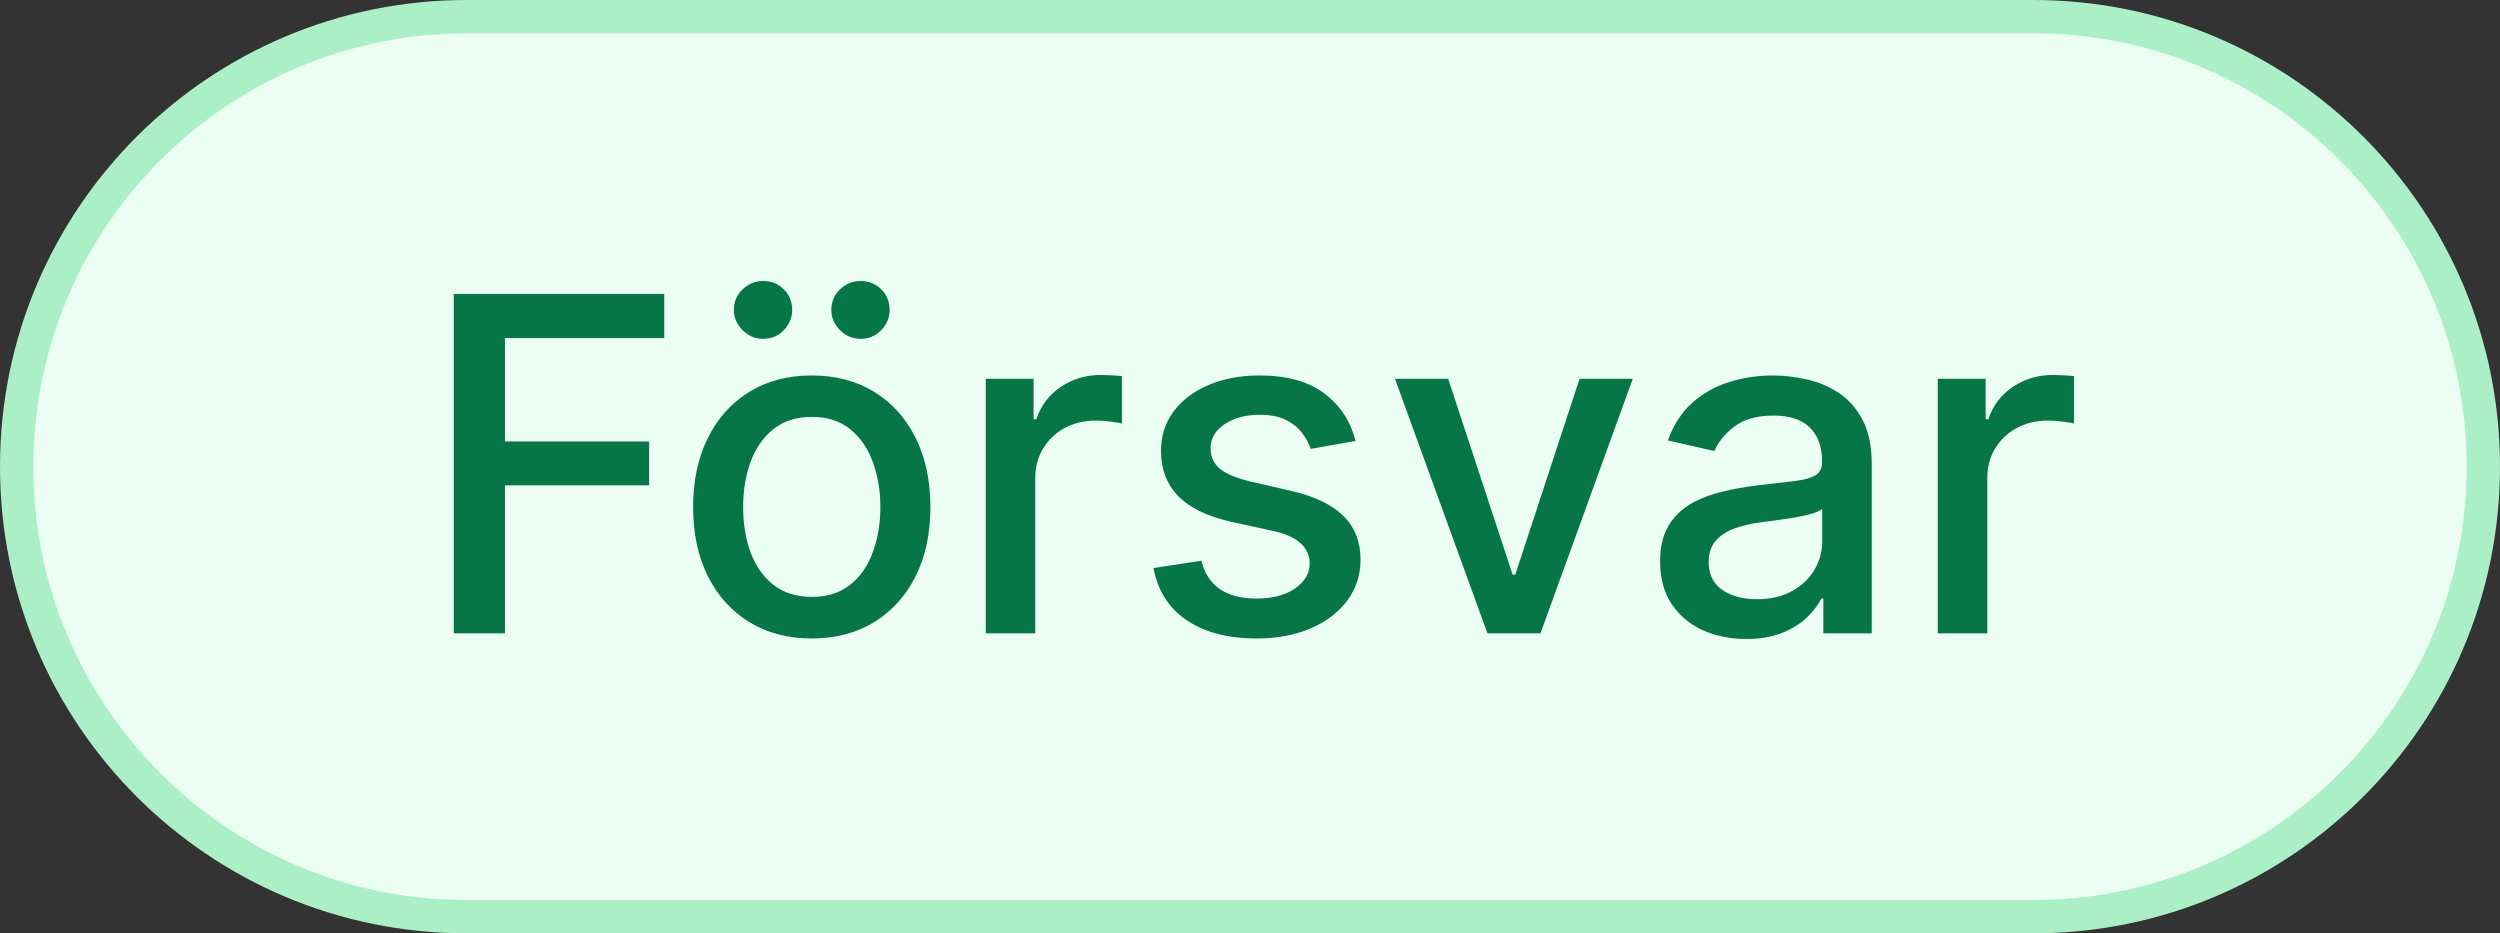 <svg width="75" height="28" viewBox="0 0 75 28" fill="none" xmlns="http://www.w3.org/2000/svg">
<rect x="0" y="0" width="75" height="28" fill="#333333" stroke="none"/>
<path d="M14 0.5H61C68.456 0.5 74.5 6.544 74.5 14C74.5 21.456 68.456 27.5 61 27.5H14C6.544 27.5 0.5 21.456 0.5 14C0.5 6.544 6.544 0.5 14 0.5Z" fill="#ECFDF3"/>
<path d="M14 0.5H61C68.456 0.5 74.5 6.544 74.5 14C74.5 21.456 68.456 27.5 61 27.5H14C6.544 27.5 0.5 21.456 0.5 14C0.5 6.544 6.544 0.5 14 0.5Z" stroke="#ABEFC6"/>
<path d="M13.613 19V8.818H19.927V10.141H15.149V13.243H19.474V14.56H15.149V19H13.613ZM24.353 19.154C23.637 19.154 23.012 18.99 22.478 18.662C21.945 18.334 21.53 17.875 21.235 17.285C20.941 16.695 20.793 16.005 20.793 15.217C20.793 14.425 20.941 13.732 21.235 13.139C21.53 12.545 21.945 12.085 22.478 11.756C23.012 11.428 23.637 11.264 24.353 11.264C25.069 11.264 25.693 11.428 26.227 11.756C26.761 12.085 27.175 12.545 27.47 13.139C27.765 13.732 27.912 14.425 27.912 15.217C27.912 16.005 27.765 16.695 27.47 17.285C27.175 17.875 26.761 18.334 26.227 18.662C25.693 18.99 25.069 19.154 24.353 19.154ZM24.358 17.906C24.822 17.906 25.206 17.784 25.511 17.538C25.816 17.293 26.041 16.967 26.187 16.559C26.336 16.151 26.411 15.702 26.411 15.212C26.411 14.724 26.336 14.277 26.187 13.869C26.041 13.458 25.816 13.129 25.511 12.88C25.206 12.631 24.822 12.507 24.358 12.507C23.89 12.507 23.503 12.631 23.194 12.88C22.889 13.129 22.662 13.458 22.513 13.869C22.367 14.277 22.294 14.724 22.294 15.212C22.294 15.702 22.367 16.151 22.513 16.559C22.662 16.967 22.889 17.293 23.194 17.538C23.503 17.784 23.89 17.906 24.358 17.906ZM22.891 10.165C22.659 10.165 22.455 10.079 22.279 9.907C22.104 9.731 22.016 9.529 22.016 9.3C22.016 9.052 22.104 8.845 22.279 8.679C22.455 8.513 22.659 8.43 22.891 8.43C23.14 8.43 23.347 8.513 23.512 8.679C23.681 8.845 23.766 9.052 23.766 9.3C23.766 9.529 23.681 9.731 23.512 9.907C23.347 10.079 23.14 10.165 22.891 10.165ZM25.814 10.165C25.582 10.165 25.378 10.079 25.203 9.907C25.027 9.731 24.939 9.529 24.939 9.3C24.939 9.052 25.027 8.845 25.203 8.679C25.378 8.513 25.582 8.43 25.814 8.43C26.063 8.43 26.27 8.513 26.436 8.679C26.605 8.845 26.689 9.052 26.689 9.3C26.689 9.529 26.605 9.731 26.436 9.907C26.27 10.079 26.063 10.165 25.814 10.165ZM29.572 19V11.364H31.008V12.577H31.088C31.227 12.166 31.472 11.843 31.824 11.607C32.178 11.369 32.579 11.249 33.027 11.249C33.12 11.249 33.229 11.253 33.355 11.259C33.484 11.266 33.585 11.274 33.658 11.284V12.706C33.599 12.689 33.492 12.671 33.34 12.651C33.188 12.628 33.035 12.617 32.883 12.617C32.531 12.617 32.218 12.691 31.943 12.84C31.671 12.986 31.456 13.19 31.297 13.452C31.138 13.71 31.058 14.005 31.058 14.337V19H29.572ZM40.667 13.228L39.32 13.467C39.263 13.294 39.174 13.13 39.051 12.974C38.932 12.819 38.769 12.691 38.564 12.592C38.358 12.492 38.102 12.443 37.793 12.443C37.372 12.443 37.021 12.537 36.739 12.726C36.458 12.912 36.317 13.152 36.317 13.447C36.317 13.702 36.411 13.907 36.6 14.063C36.789 14.219 37.094 14.347 37.515 14.446L38.728 14.724C39.431 14.887 39.954 15.137 40.299 15.475C40.644 15.813 40.816 16.252 40.816 16.793C40.816 17.25 40.684 17.658 40.418 18.016C40.157 18.37 39.79 18.649 39.32 18.851C38.852 19.053 38.31 19.154 37.694 19.154C36.839 19.154 36.141 18.972 35.601 18.607C35.061 18.239 34.729 17.717 34.606 17.041L36.043 16.822C36.133 17.197 36.317 17.48 36.595 17.673C36.874 17.861 37.236 17.956 37.684 17.956C38.171 17.956 38.561 17.855 38.852 17.653C39.144 17.447 39.29 17.197 39.29 16.902C39.29 16.663 39.2 16.463 39.021 16.3C38.846 16.138 38.575 16.015 38.211 15.932L36.918 15.649C36.206 15.487 35.679 15.228 35.337 14.874C34.999 14.519 34.83 14.07 34.83 13.526C34.83 13.075 34.956 12.681 35.208 12.343C35.46 12.005 35.808 11.742 36.252 11.553C36.696 11.36 37.205 11.264 37.778 11.264C38.604 11.264 39.253 11.443 39.727 11.801C40.201 12.156 40.514 12.631 40.667 13.228ZM48.983 11.364L46.214 19H44.623L41.849 11.364H43.445L45.379 17.24H45.458L47.387 11.364H48.983ZM52.384 19.169C51.9 19.169 51.462 19.079 51.071 18.901C50.68 18.718 50.37 18.455 50.142 18.11C49.916 17.765 49.803 17.343 49.803 16.842C49.803 16.412 49.886 16.057 50.052 15.778C50.218 15.5 50.441 15.28 50.723 15.117C51.005 14.955 51.32 14.832 51.668 14.749C52.016 14.666 52.37 14.604 52.732 14.56C53.189 14.507 53.56 14.464 53.845 14.431C54.13 14.395 54.337 14.337 54.467 14.257C54.596 14.178 54.661 14.048 54.661 13.869V13.835C54.661 13.4 54.538 13.064 54.293 12.825C54.051 12.587 53.69 12.467 53.209 12.467C52.709 12.467 52.314 12.578 52.026 12.8C51.741 13.019 51.544 13.263 51.434 13.531L50.037 13.213C50.203 12.749 50.445 12.374 50.763 12.089C51.084 11.801 51.454 11.592 51.872 11.463C52.289 11.331 52.728 11.264 53.189 11.264C53.494 11.264 53.817 11.301 54.159 11.374C54.503 11.443 54.825 11.572 55.123 11.761C55.425 11.95 55.672 12.22 55.864 12.572C56.056 12.92 56.152 13.372 56.152 13.929V19H54.7V17.956H54.641C54.545 18.148 54.401 18.337 54.208 18.523C54.016 18.708 53.769 18.863 53.468 18.985C53.166 19.108 52.805 19.169 52.384 19.169ZM52.707 17.976C53.118 17.976 53.469 17.895 53.761 17.732C54.056 17.57 54.279 17.358 54.432 17.096C54.588 16.831 54.666 16.547 54.666 16.246V15.261C54.613 15.314 54.51 15.364 54.357 15.411C54.208 15.454 54.038 15.492 53.845 15.525C53.653 15.555 53.466 15.583 53.284 15.609C53.101 15.633 52.949 15.652 52.826 15.669C52.538 15.706 52.274 15.767 52.036 15.853C51.8 15.939 51.611 16.063 51.469 16.226C51.33 16.385 51.26 16.597 51.26 16.862C51.26 17.23 51.396 17.509 51.668 17.697C51.94 17.883 52.286 17.976 52.707 17.976ZM58.132 19V11.364H59.569V12.577H59.648C59.788 12.166 60.033 11.843 60.384 11.607C60.739 11.369 61.14 11.249 61.587 11.249C61.68 11.249 61.789 11.253 61.916 11.259C62.045 11.266 62.146 11.274 62.219 11.284V12.706C62.159 12.689 62.053 12.671 61.901 12.651C61.748 12.628 61.596 12.617 61.443 12.617C61.092 12.617 60.779 12.691 60.504 12.84C60.232 12.986 60.016 13.19 59.857 13.452C59.698 13.71 59.619 14.005 59.619 14.337V19H58.132Z" fill="#067647"/>
</svg>
